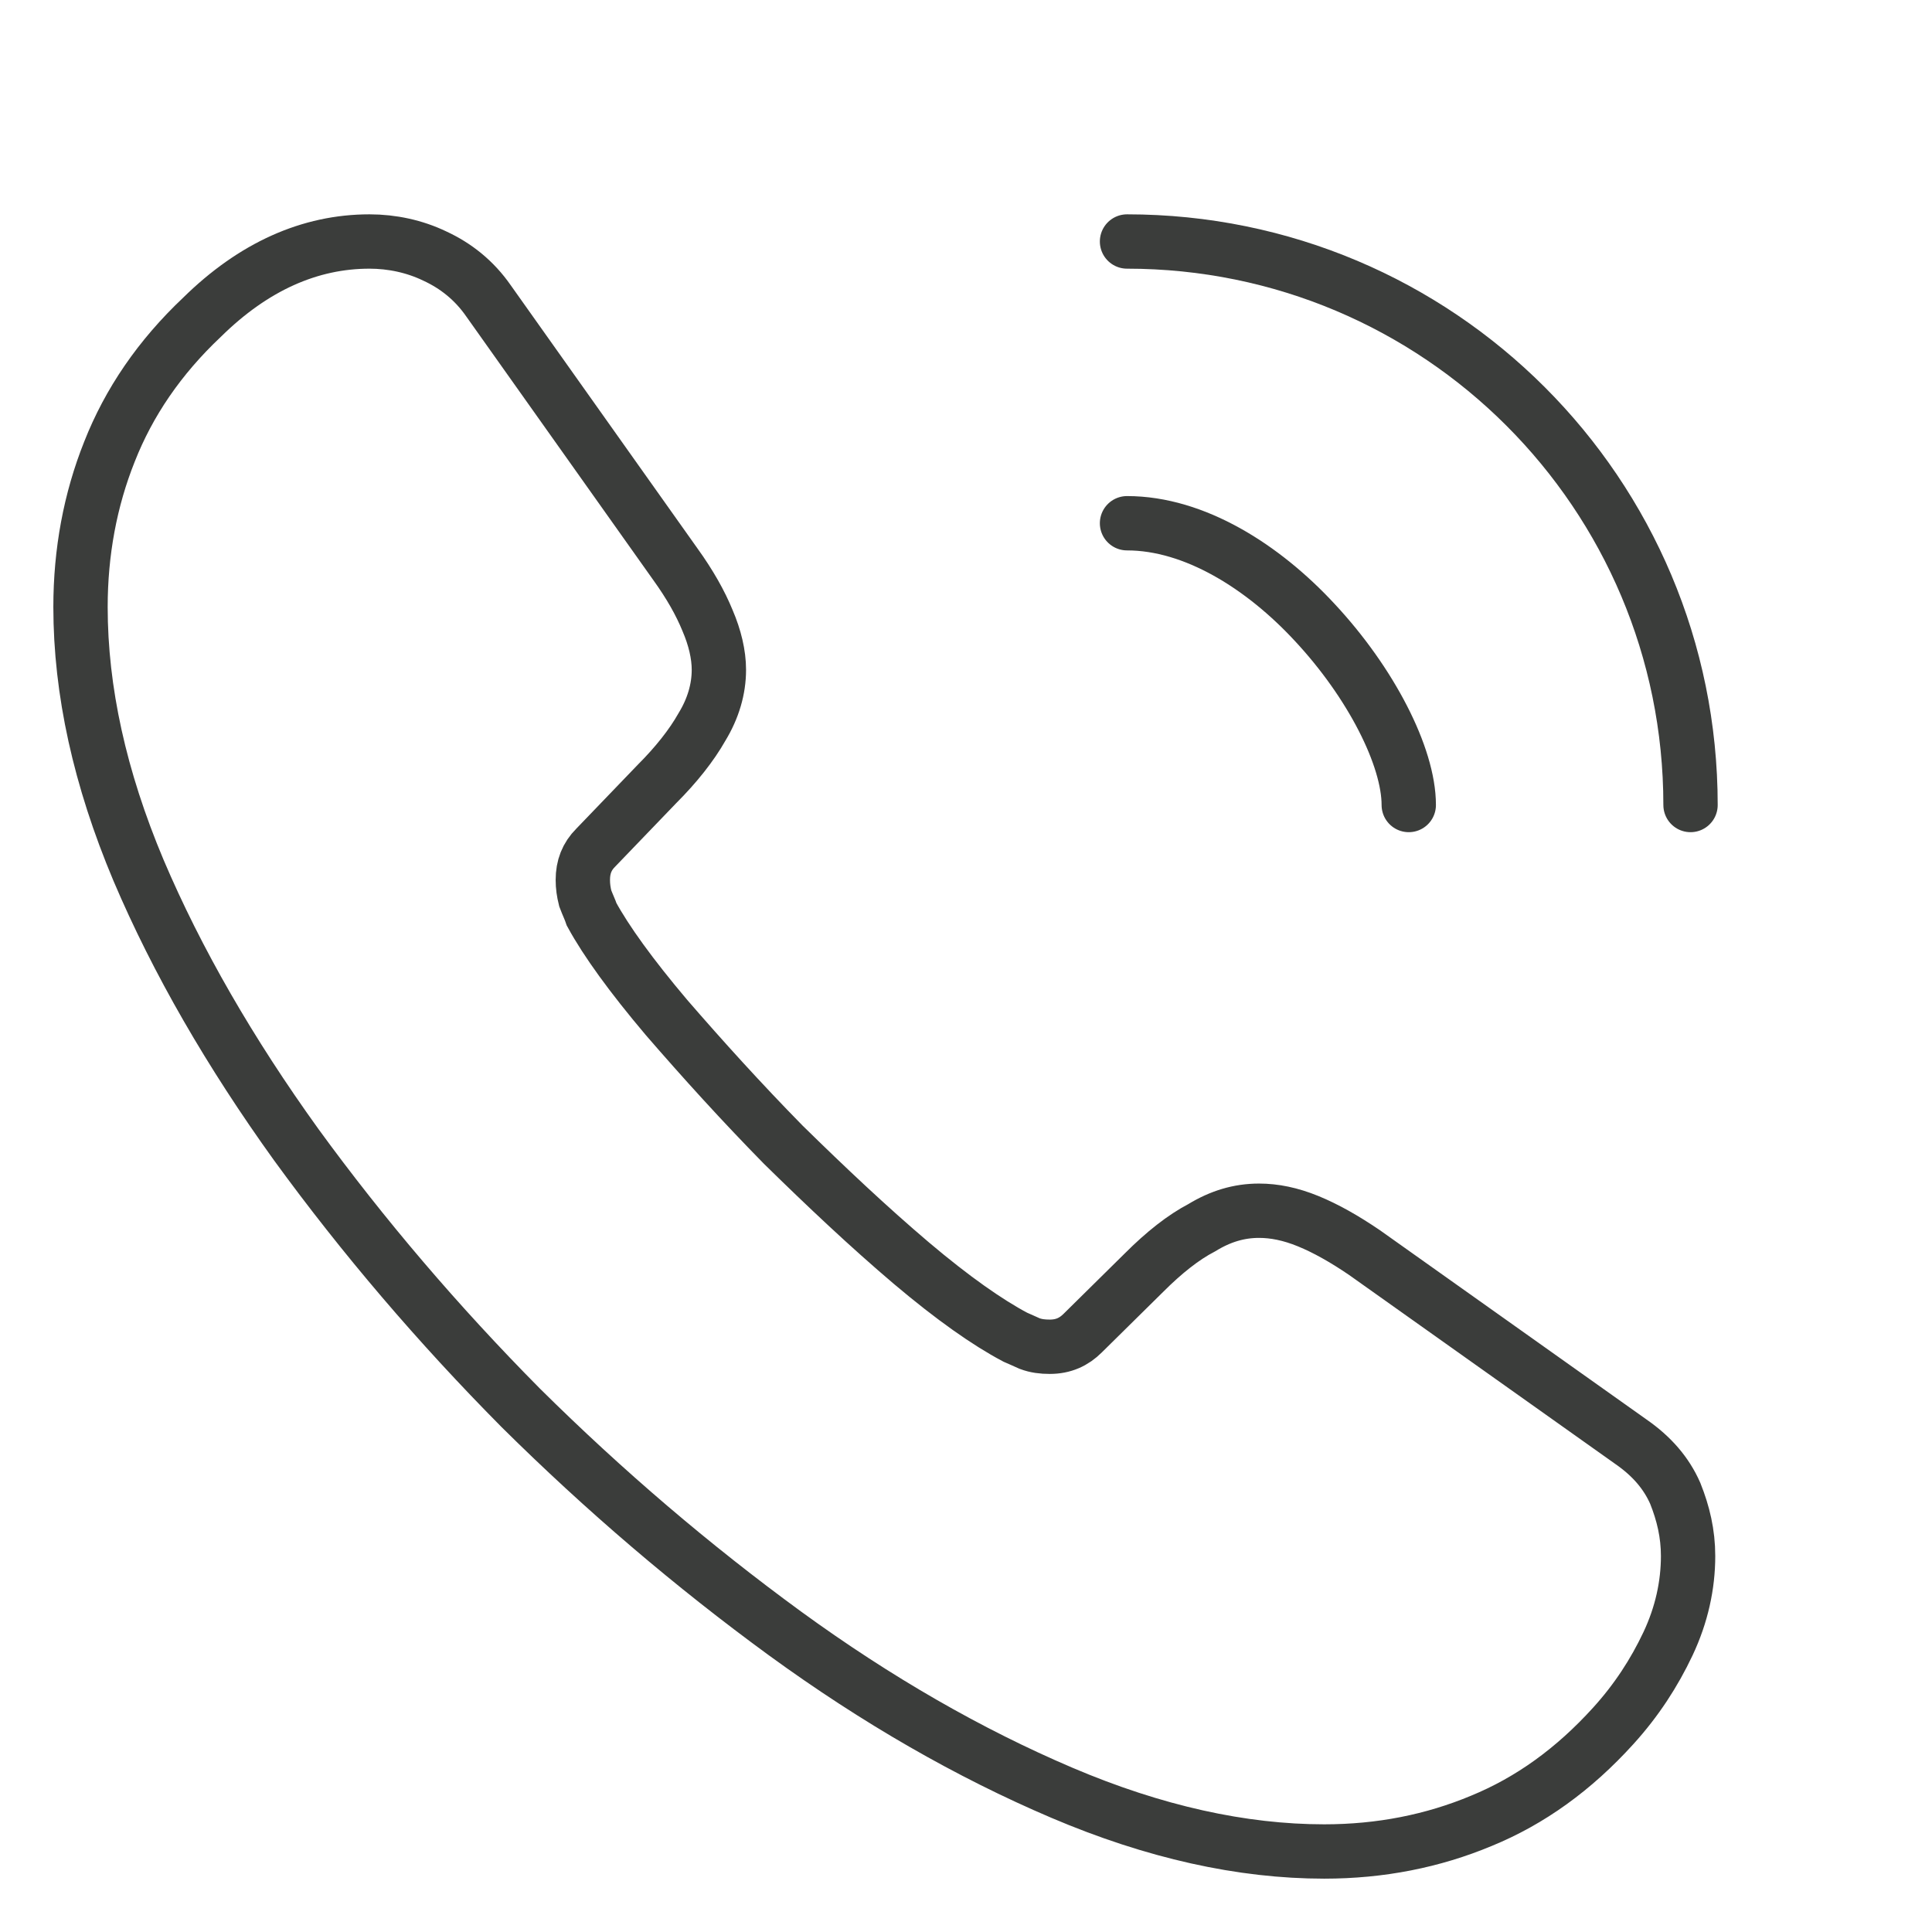 <svg width="64" height="64" viewBox="0 0 64 64" fill="none" xmlns="http://www.w3.org/2000/svg">
<g id="vuesax/linear/call-calling">
<g id="call-calling">
<g id="call-calling_2">
<path id="Vector" d="M55.92 51.547C55.92 52.507 55.707 53.493 55.254 54.453C54.8 55.413 54.214 56.32 53.44 57.173C52.134 58.613 50.694 59.653 49.067 60.32C47.467 60.987 45.734 61.333 43.867 61.333C41.147 61.333 38.24 60.693 35.174 59.387C32.107 58.08 29.04 56.32 26 54.107C22.934 51.867 20.027 49.387 17.254 46.64C14.507 43.867 12.027 40.96 9.814 37.92C7.627 34.88 5.867 31.84 4.587 28.827C3.307 25.787 2.667 22.88 2.667 20.107C2.667 18.293 2.987 16.56 3.627 14.96C4.267 13.333 5.28 11.84 6.694 10.507C8.4 8.827 10.267 8 12.24 8C12.987 8 13.734 8.16 14.4 8.48C15.094 8.8 15.707 9.28 16.187 9.973L22.374 18.693C22.854 19.36 23.2 19.973 23.44 20.56C23.68 21.12 23.814 21.68 23.814 22.187C23.814 22.827 23.627 23.467 23.254 24.08C22.907 24.693 22.4 25.333 21.76 25.973L19.734 28.08C19.44 28.373 19.307 28.72 19.307 29.147C19.307 29.36 19.334 29.547 19.387 29.76C19.467 29.973 19.547 30.133 19.6 30.293C20.08 31.173 20.907 32.32 22.08 33.707C23.28 35.093 24.56 36.507 25.947 37.92C27.387 39.333 28.774 40.64 30.187 41.84C31.574 43.013 32.72 43.813 33.627 44.293C33.76 44.347 33.92 44.427 34.107 44.507C34.32 44.587 34.534 44.613 34.774 44.613C35.227 44.613 35.574 44.453 35.867 44.16L37.894 42.16C38.56 41.493 39.2 40.987 39.814 40.667C40.427 40.293 41.04 40.107 41.707 40.107C42.214 40.107 42.747 40.213 43.334 40.453C43.92 40.693 44.534 41.04 45.2 41.493L54.027 47.76C54.72 48.24 55.2 48.8 55.494 49.467C55.76 50.133 55.92 50.8 55.92 51.547Z" stroke="#3B3D3B" stroke-width="1.8" stroke-miterlimit="10"/>
<path id="Vector_2" d="M46.667 26.667C46.667 25.067 45.414 22.613 43.547 20.613C41.841 18.773 39.574 17.333 37.334 17.333" stroke="#3B3D3B" stroke-width="1.8" stroke-linecap="round" stroke-linejoin="round"/>
<path id="Vector_3" d="M56.001 26.667C56.001 16.347 47.654 8 37.334 8" stroke="#3B3D3B" stroke-width="1.8" stroke-linecap="round" stroke-linejoin="round"/>
</g>
</g>
</g>
</svg>
